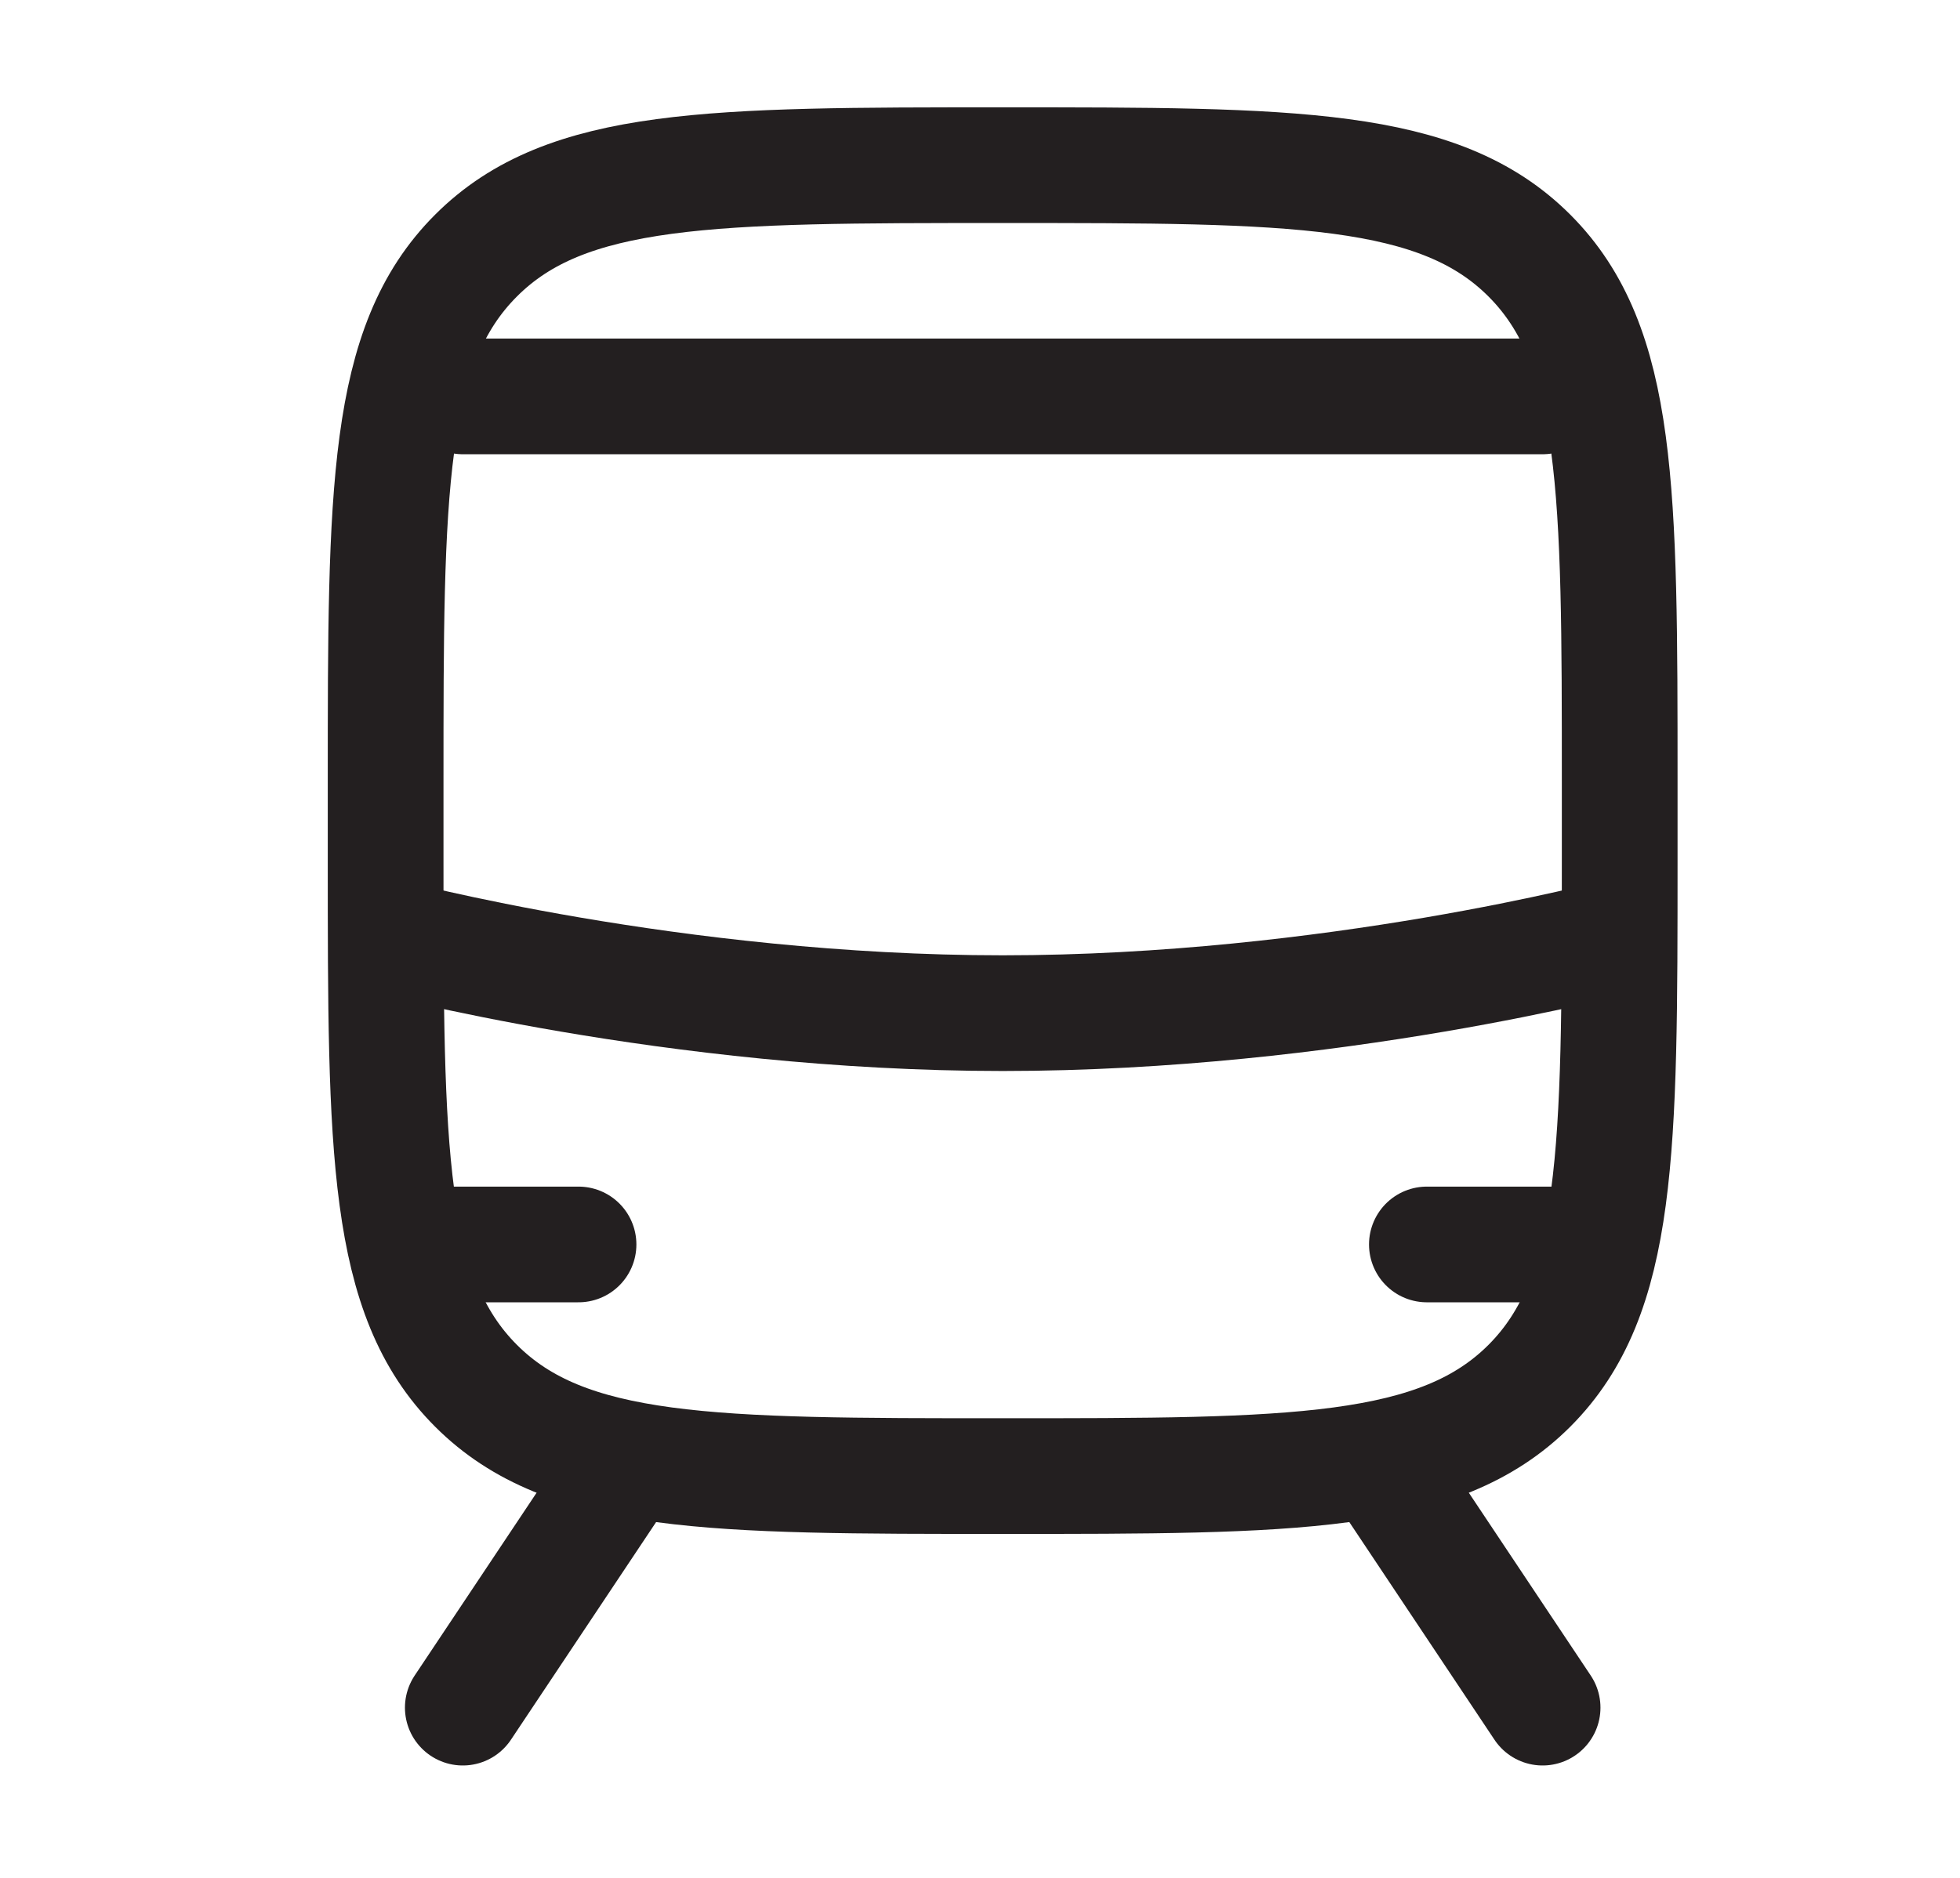 <svg xmlns="http://www.w3.org/2000/svg" fill="none" viewBox="0 0 24 23" height="23" width="24">
<path stroke-linejoin="round" stroke-width="1.417" stroke="#231F20" d="M4.722 10.523V9.579C4.722 6.017 4.722 4.236 5.829 3.13C6.935 2.023 8.716 2.023 12.278 2.023C15.839 2.023 17.62 2.023 18.727 3.13C19.833 4.236 19.833 6.017 19.833 9.579V10.523C19.833 14.085 19.833 15.866 18.727 16.973C17.62 18.079 15.839 18.079 12.278 18.079C8.716 18.079 6.935 18.079 5.829 16.973C4.722 15.866 4.722 14.085 4.722 10.523Z"></path>
<path stroke-linejoin="round" stroke-width="1.417" stroke="#231F20" d="M4.722 11.465C4.722 11.465 8.248 12.409 12.278 12.409C16.307 12.409 19.833 11.465 19.833 11.465"></path>
<path stroke-linejoin="round" stroke-linecap="round" stroke-width="1.417" stroke="#231F20" d="M7.556 18.082L5.667 20.915"></path>
<path stroke-linejoin="round" stroke-linecap="round" stroke-width="1.417" stroke="#231F20" d="M17 18.082L18.889 20.915"></path>
<path stroke-linecap="round" stroke-width="1.417" stroke="#231F20" d="M5.195 15.242H7.084"></path>
<path stroke-linecap="round" stroke-width="1.417" stroke="#231F20" d="M17.472 15.242H19.361"></path>
<path stroke-linecap="round" stroke-width="1.417" stroke="#231F20" d="M5.667 4.855H18.889"></path>
</svg>
